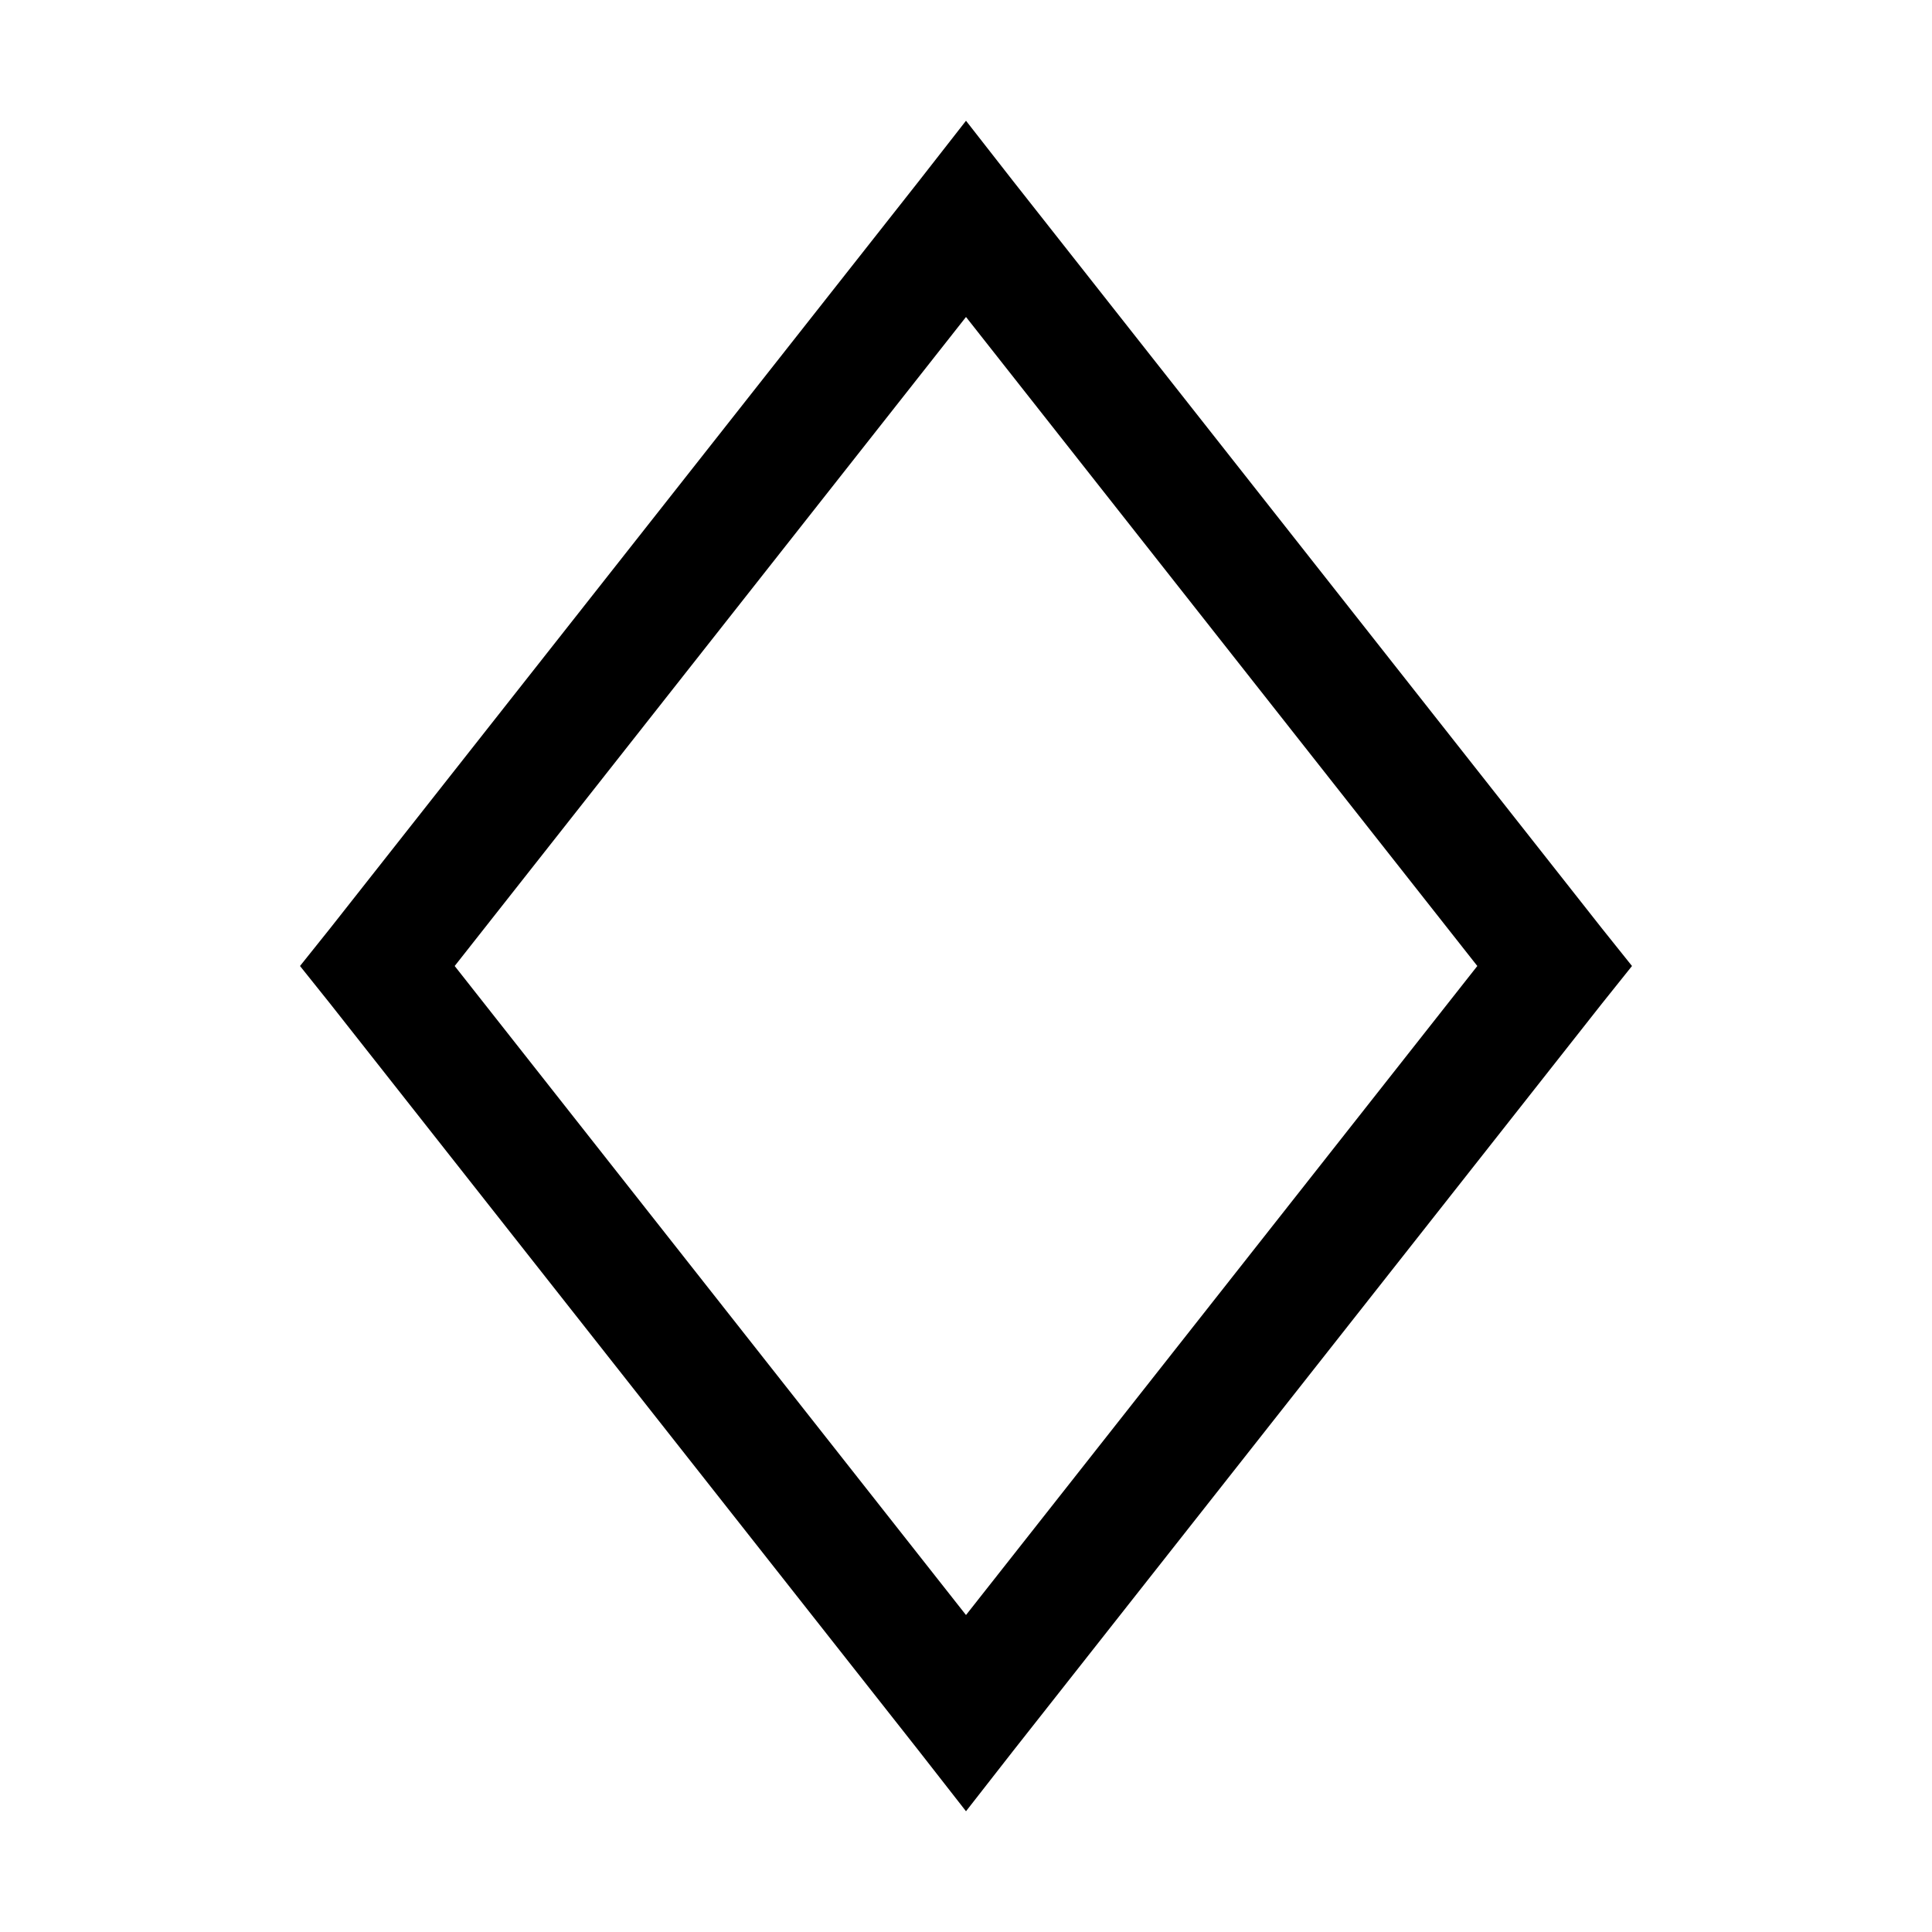 <svg xmlns="http://www.w3.org/2000/svg" fill="#000000" viewBox="0 0 32 32" width="32" height="32"><path d="M 16 2 L 15.219 3 L 5.469 15.375 L 4.969 16 L 5.469 16.625 L 15.219 29 L 16 30 L 16.781 29 L 26.531 16.625 L 27.031 16 L 26.531 15.375 L 16.781 3 Z M 16 5.25 L 24.469 16 L 16 26.75 L 7.531 16 Z"></path></svg>